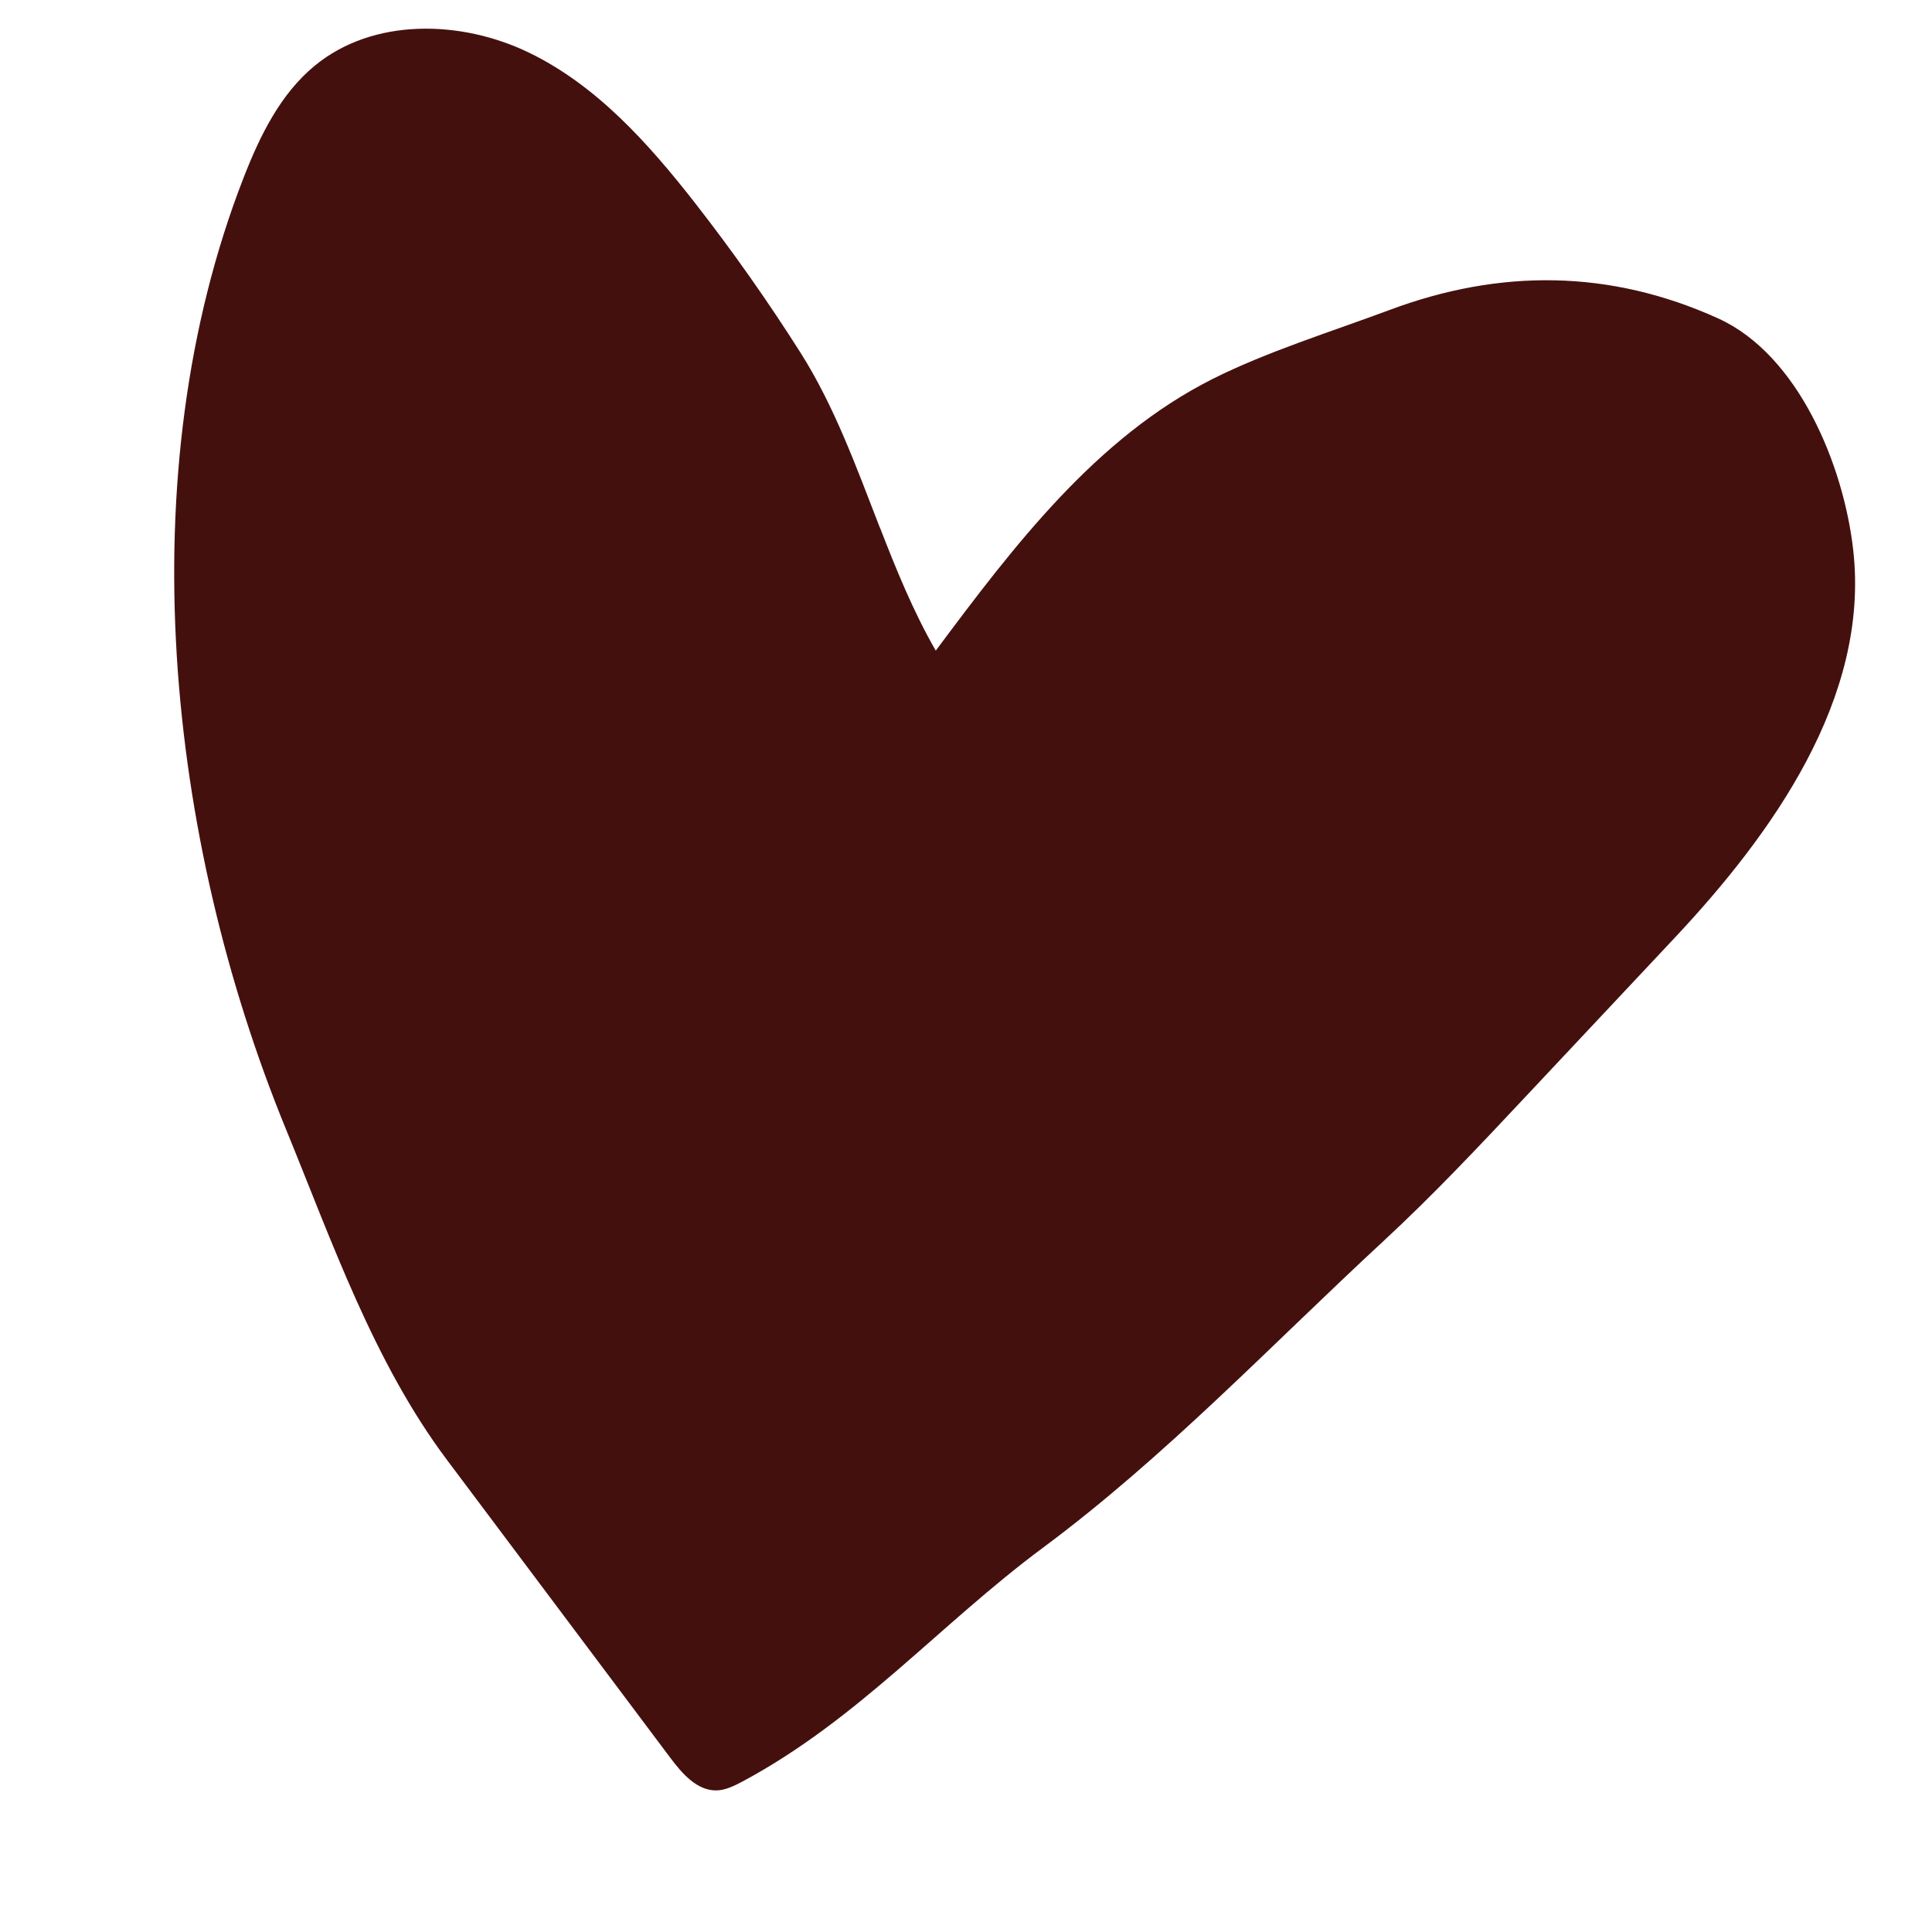 <svg width="17" height="17" viewBox="0 0 17 17" fill="none" xmlns="http://www.w3.org/2000/svg">
<path d="M7.743 4.643C7.887 5.014 8.037 5.383 8.234 5.725C8.92 4.805 9.642 3.853 10.667 3.336C11.141 3.097 11.718 2.917 12.223 2.729C13.199 2.363 14.169 2.371 15.119 2.802C15.827 3.124 16.224 4.099 16.307 4.842C16.454 6.148 15.584 7.348 14.736 8.252C14.302 8.714 13.868 9.177 13.434 9.639C13.025 10.075 12.615 10.512 12.176 10.918C11.19 11.83 10.251 12.822 9.174 13.621C8.269 14.293 7.554 15.129 6.533 15.676C6.462 15.713 6.388 15.751 6.309 15.754C6.135 15.76 6.002 15.606 5.898 15.467C5.243 14.593 4.588 13.72 3.933 12.846C3.288 11.986 2.921 10.923 2.515 9.933C1.469 7.38 1.126 4.174 2.144 1.562C2.287 1.195 2.467 0.826 2.772 0.576C3.285 0.156 4.055 0.174 4.652 0.462C5.249 0.75 5.706 1.262 6.114 1.784C6.445 2.208 6.755 2.648 7.043 3.102C7.341 3.572 7.535 4.109 7.742 4.643L7.743 4.643Z" fill="#44100E"/>
</svg>
